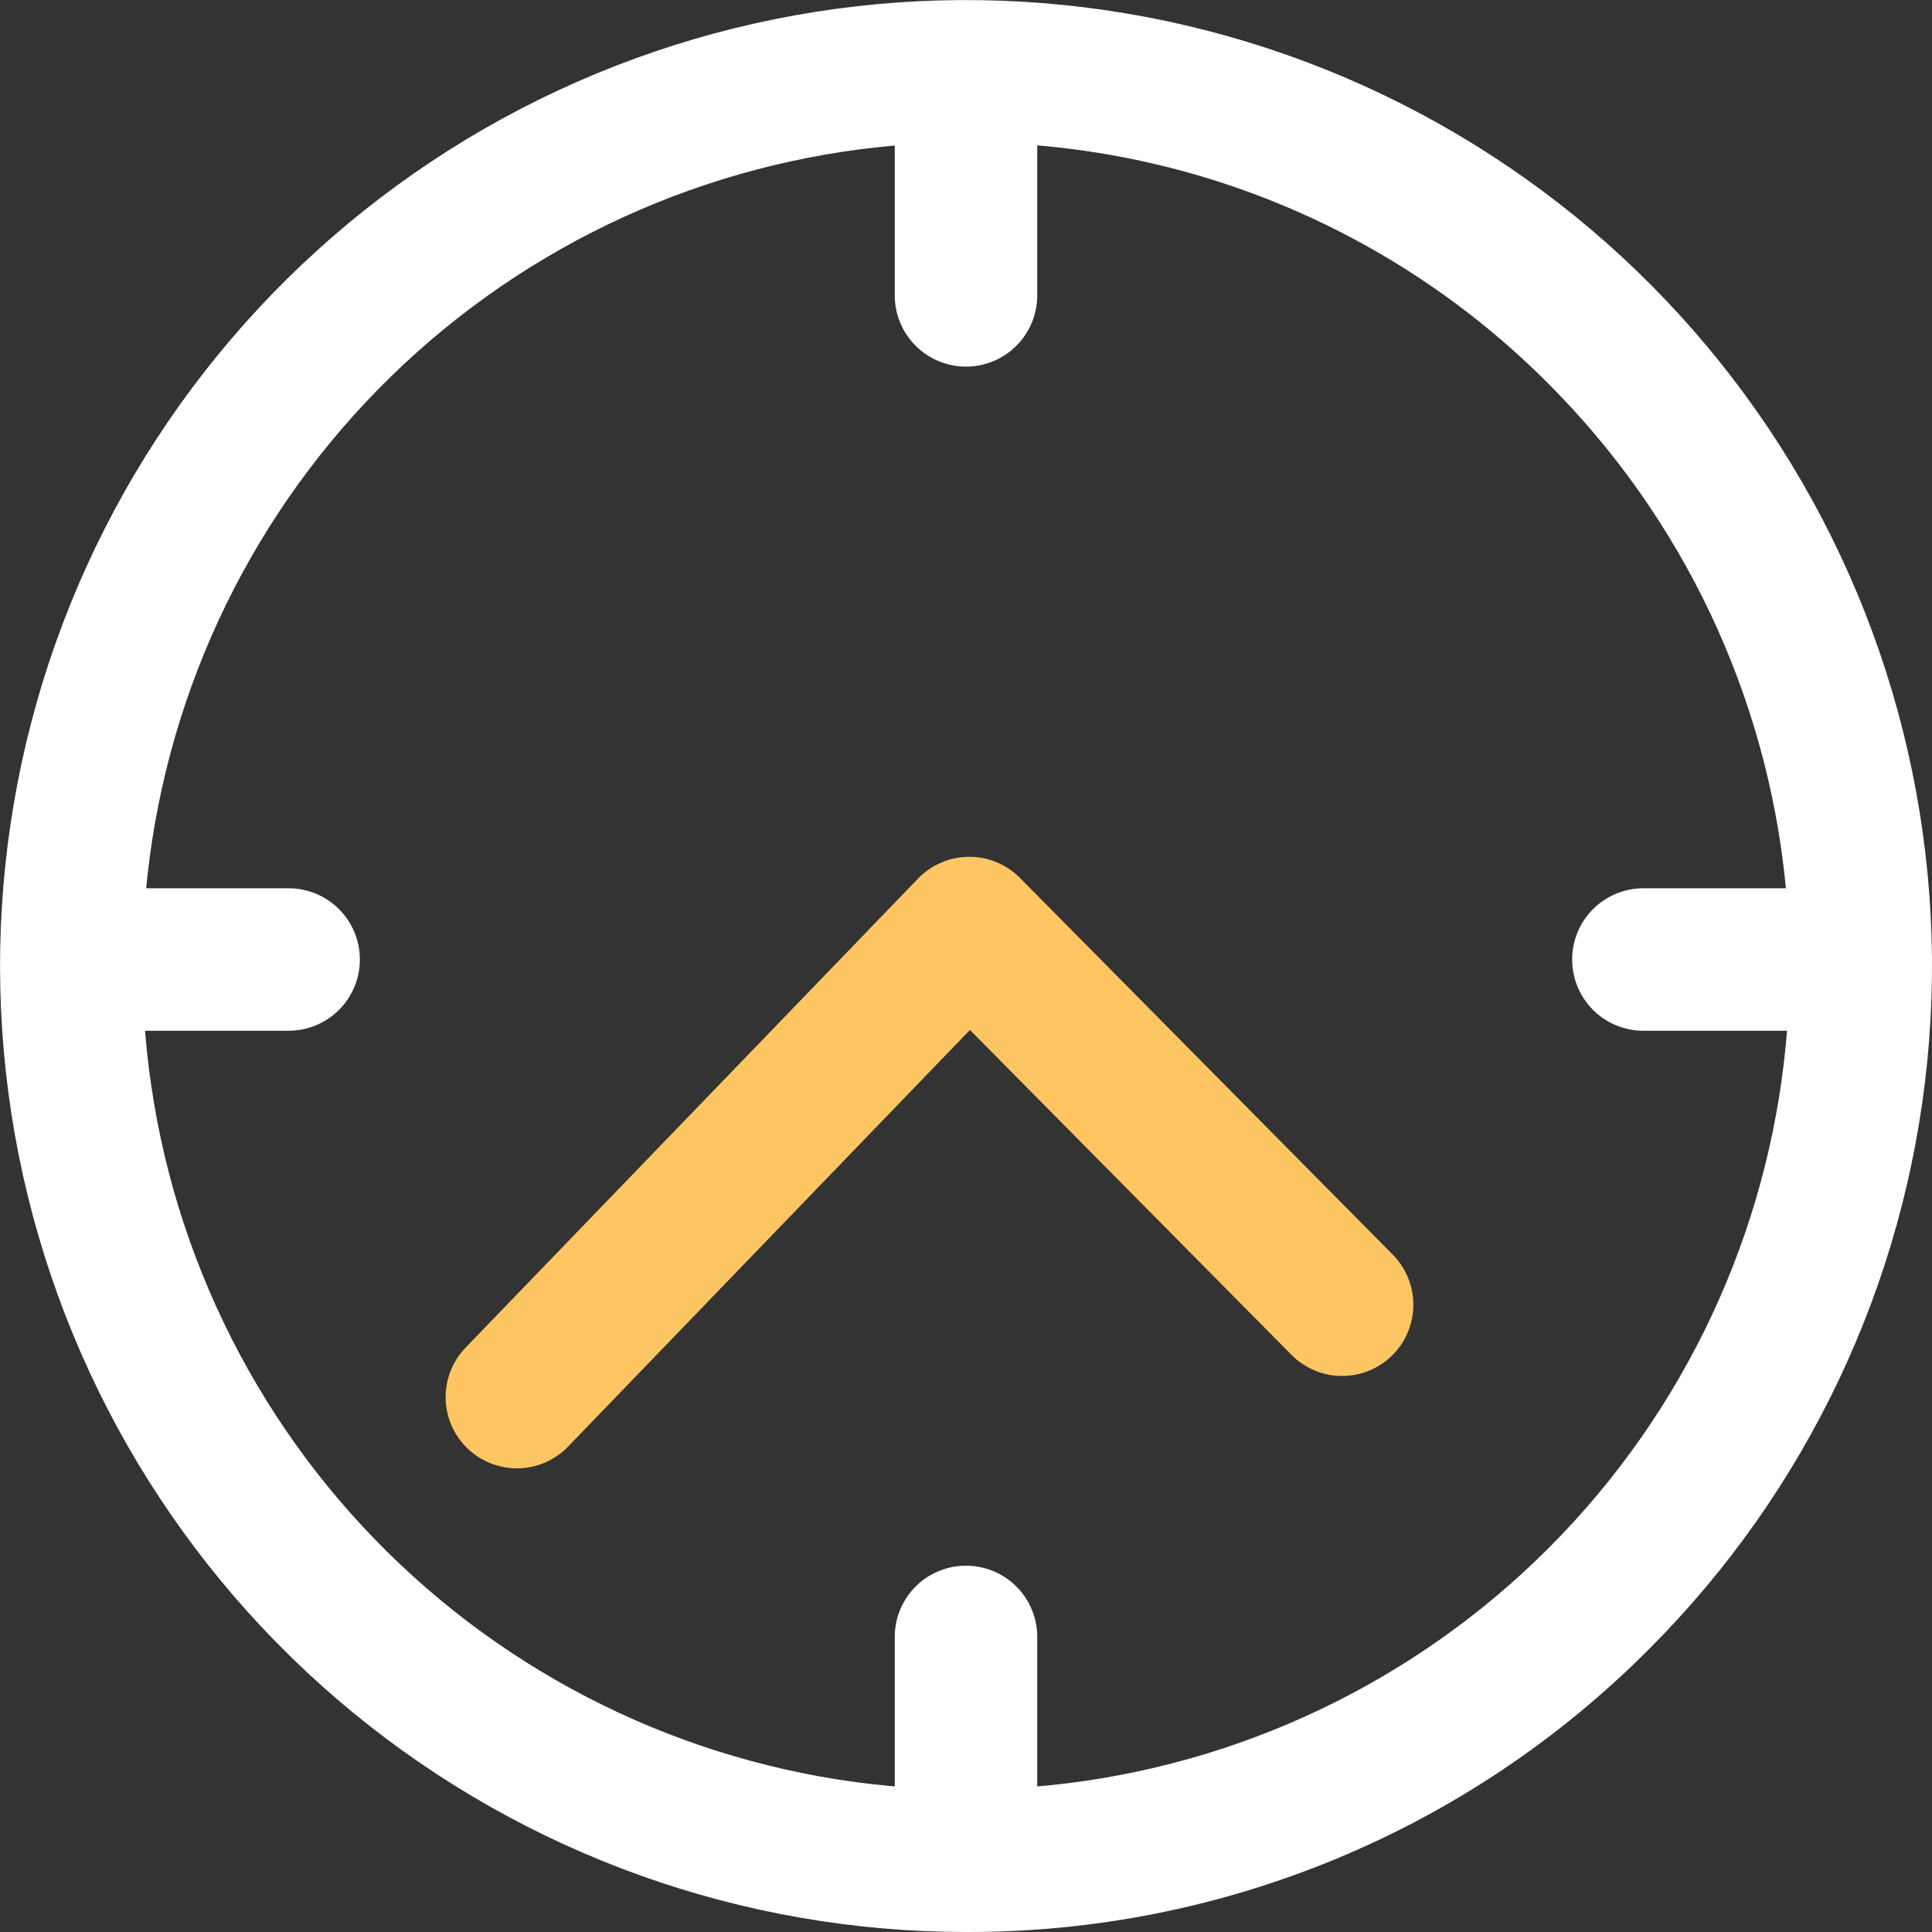 <svg xmlns="http://www.w3.org/2000/svg" width="56" height="56" viewBox="0 0 56 56" fill="none"><rect x="0" y="0" width="56" height="56" fill="#333333" stroke="none"/><g clip-path="url(#clip0_5694_1651)"><path d="M28 56C21.523 56 15.245 53.754 10.238 49.645C5.23 45.535 1.803 39.816 0.539 33.463C-0.724 27.11 0.254 20.515 3.307 14.802C6.361 9.089 11.301 4.612 17.286 2.133C23.27 -0.346 29.929 -0.673 36.128 1.207C42.327 3.088 47.682 7.059 51.281 12.445C54.88 17.831 56.5 24.299 55.865 30.745C55.23 37.192 52.38 43.219 47.799 47.799C45.205 50.407 42.12 52.475 38.721 53.883C35.323 55.291 31.679 56.01 28 56ZM28 4.13C22.478 4.13 17.126 6.045 12.857 9.549C8.588 13.052 5.666 17.928 4.589 23.344C3.512 28.761 4.346 34.383 6.95 39.254C9.553 44.124 13.765 47.941 18.867 50.054C23.97 52.167 29.647 52.446 34.931 50.843C40.216 49.239 44.782 45.853 47.849 41.261C50.917 36.669 52.298 31.155 51.757 25.659C51.215 20.163 48.785 15.025 44.879 11.12C42.668 8.897 40.037 7.134 37.14 5.934C34.243 4.734 31.136 4.121 28 4.13Z" fill="white"></path><path d="M14.981 42.56C14.576 42.56 14.179 42.441 13.841 42.217C13.504 41.994 13.239 41.675 13.081 41.303C12.922 40.93 12.877 40.518 12.951 40.12C13.024 39.721 13.214 39.353 13.495 39.062L26.61 25.466C26.801 25.268 27.03 25.11 27.283 25.002C27.536 24.893 27.808 24.836 28.083 24.835H28.096C28.369 24.835 28.64 24.889 28.892 24.994C29.143 25.099 29.372 25.253 29.564 25.447L40.369 36.366C40.56 36.559 40.711 36.787 40.813 37.038C40.916 37.289 40.968 37.558 40.967 37.829C40.965 38.101 40.91 38.369 40.805 38.619C40.7 38.869 40.547 39.096 40.354 39.286C40.162 39.477 39.933 39.628 39.682 39.73C39.431 39.833 39.162 39.885 38.891 39.883C38.62 39.882 38.352 39.827 38.102 39.722C37.852 39.617 37.625 39.464 37.434 39.271L28.114 29.854L16.467 41.929C16.275 42.129 16.044 42.288 15.788 42.397C15.533 42.505 15.258 42.561 14.981 42.56Z" fill="#FEC663"></path><path d="M28 10.627C27.452 10.627 26.927 10.409 26.54 10.022C26.153 9.635 25.935 9.11 25.935 8.562V2.282C25.935 1.735 26.153 1.209 26.54 0.822C26.927 0.435 27.452 0.217 28 0.217C28.548 0.217 29.073 0.435 29.46 0.822C29.847 1.209 30.065 1.735 30.065 2.282V8.562C30.065 9.11 29.847 9.635 29.46 10.022C29.073 10.409 28.548 10.627 28 10.627Z" fill="white"></path><path d="M28 55.791C27.452 55.791 26.927 55.574 26.54 55.186C26.153 54.799 25.935 54.274 25.935 53.726V47.446C25.935 46.899 26.153 46.373 26.54 45.986C26.927 45.599 27.452 45.382 28 45.382C28.548 45.382 29.073 45.599 29.46 45.986C29.847 46.373 30.065 46.899 30.065 47.446V53.726C30.065 54.274 29.847 54.799 29.46 55.186C29.073 55.573 28.548 55.791 28 55.791Z" fill="white"></path><path d="M53.914 29.877H47.634C47.087 29.877 46.562 29.659 46.174 29.272C45.787 28.885 45.57 28.36 45.57 27.812C45.57 27.264 45.787 26.739 46.174 26.352C46.562 25.965 47.087 25.747 47.634 25.747H53.914C54.462 25.747 54.987 25.965 55.374 26.352C55.762 26.739 55.979 27.264 55.979 27.812C55.979 28.36 55.762 28.885 55.374 29.272C54.987 29.659 54.462 29.877 53.914 29.877Z" fill="white"></path><path d="M8.366 29.877H2.086C1.538 29.877 1.013 29.659 0.626 29.272C0.239 28.885 0.021 28.36 0.021 27.812C0.021 27.264 0.239 26.739 0.626 26.352C1.013 25.965 1.538 25.747 2.086 25.747H8.366C8.914 25.747 9.439 25.965 9.826 26.352C10.213 26.739 10.431 27.264 10.431 27.812C10.431 28.36 10.213 28.885 9.826 29.272C9.439 29.659 8.914 29.877 8.366 29.877Z" fill="white"></path></g><defs><clipPath id="clip0_5694_1651"><rect width="56" height="56" fill="white"></rect></clipPath></defs></svg>